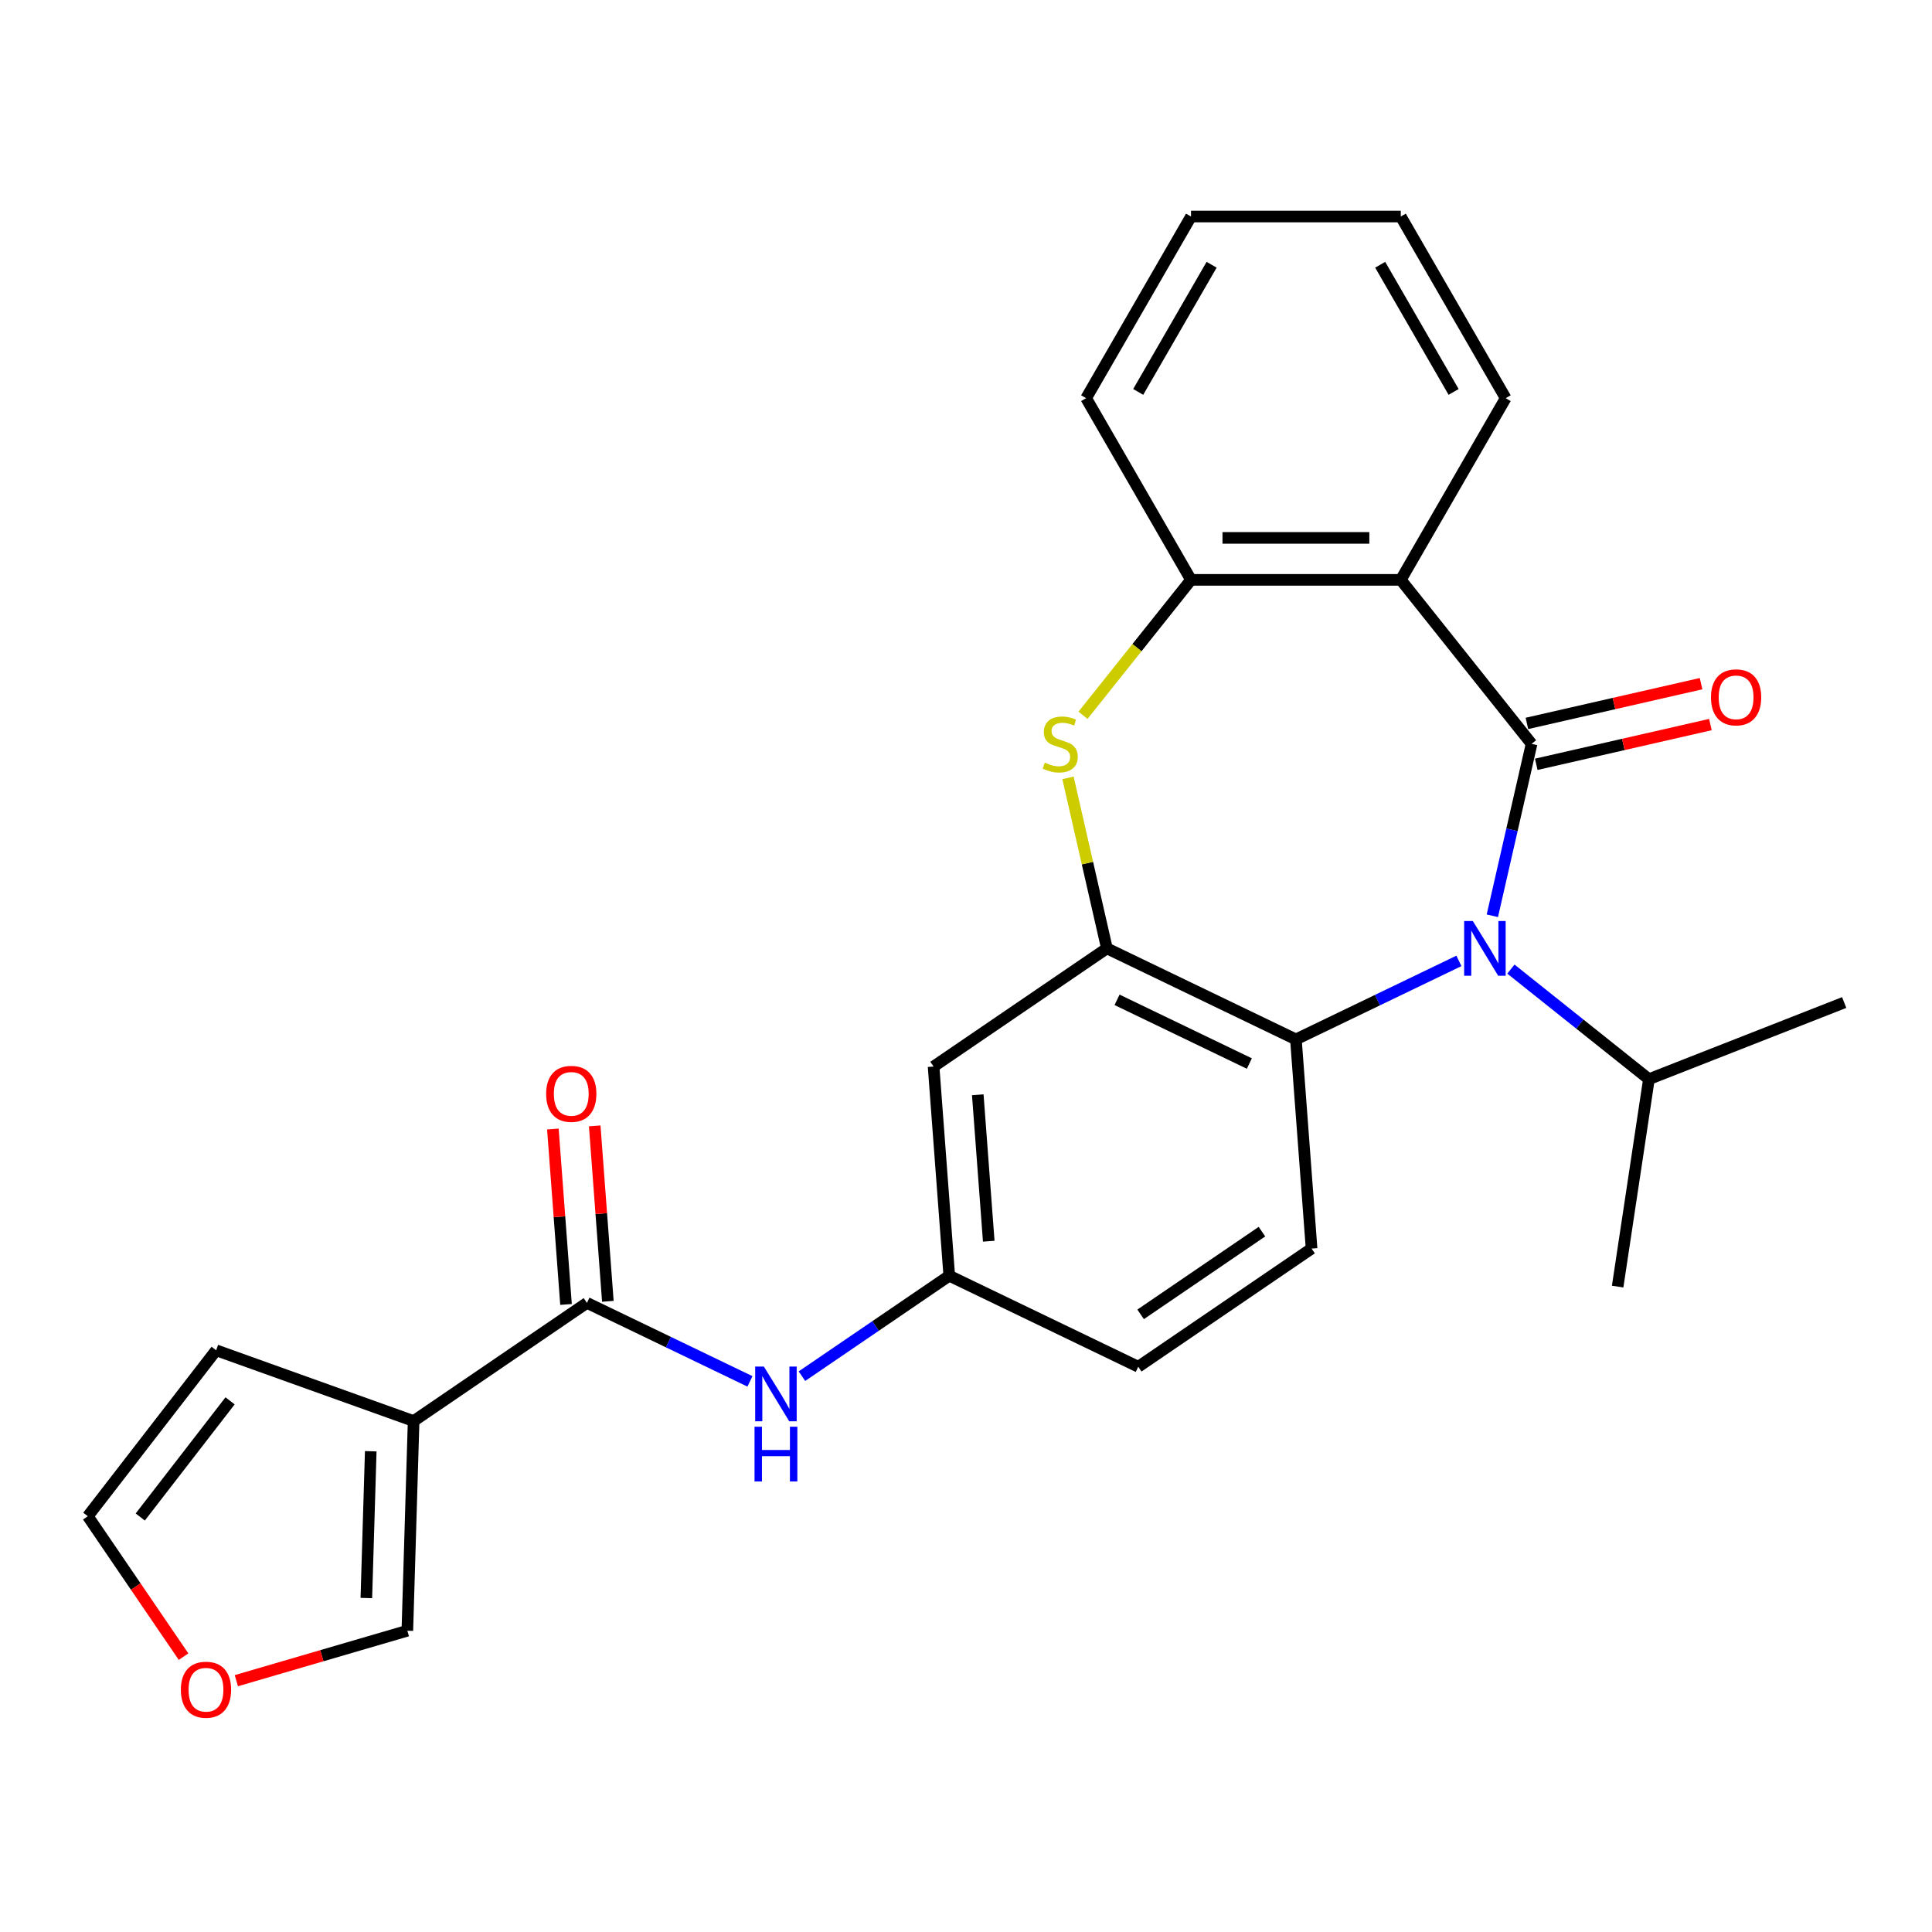 <?xml version='1.0' encoding='iso-8859-1'?>
<svg version='1.1' baseProfile='full'
              xmlns='http://www.w3.org/2000/svg'
                      xmlns:rdkit='http://www.rdkit.org/xml'
                      xmlns:xlink='http://www.w3.org/1999/xlink'
                  xml:space='preserve'
width='1000px' height='1000px' viewBox='0 0 1000 1000'>
<!-- END OF HEADER -->
<rect style='opacity:1.0;fill:#FFFFFF;stroke:none' width='1000' height='1000' x='0' y='0'> </rect>
<path class='bond-0' d='M 792.744,385.022 L 782.59,429.513' style='fill:none;fill-rule:evenodd;stroke:#000000;stroke-width:6px;stroke-linecap:butt;stroke-linejoin:miter;stroke-opacity:1' />
<path class='bond-0' d='M 782.59,429.513 L 772.435,474.003' style='fill:none;fill-rule:evenodd;stroke:#0000FF;stroke-width:6px;stroke-linecap:butt;stroke-linejoin:miter;stroke-opacity:1' />
<path class='bond-1' d='M 792.744,385.022 L 725.047,300.133' style='fill:none;fill-rule:evenodd;stroke:#000000;stroke-width:6px;stroke-linecap:butt;stroke-linejoin:miter;stroke-opacity:1' />
<path class='bond-10' d='M 795.16,395.608 L 840.231,385.321' style='fill:none;fill-rule:evenodd;stroke:#000000;stroke-width:6px;stroke-linecap:butt;stroke-linejoin:miter;stroke-opacity:1' />
<path class='bond-10' d='M 840.231,385.321 L 885.302,375.034' style='fill:none;fill-rule:evenodd;stroke:#FF0000;stroke-width:6px;stroke-linecap:butt;stroke-linejoin:miter;stroke-opacity:1' />
<path class='bond-10' d='M 790.328,374.437 L 835.399,364.15' style='fill:none;fill-rule:evenodd;stroke:#000000;stroke-width:6px;stroke-linecap:butt;stroke-linejoin:miter;stroke-opacity:1' />
<path class='bond-10' d='M 835.399,364.15 L 880.469,353.862' style='fill:none;fill-rule:evenodd;stroke:#FF0000;stroke-width:6px;stroke-linecap:butt;stroke-linejoin:miter;stroke-opacity:1' />
<path class='bond-4' d='M 755.129,497.357 L 712.944,517.673' style='fill:none;fill-rule:evenodd;stroke:#0000FF;stroke-width:6px;stroke-linecap:butt;stroke-linejoin:miter;stroke-opacity:1' />
<path class='bond-4' d='M 712.944,517.673 L 670.758,537.988' style='fill:none;fill-rule:evenodd;stroke:#000000;stroke-width:6px;stroke-linecap:butt;stroke-linejoin:miter;stroke-opacity:1' />
<path class='bond-17' d='M 782.038,501.607 L 817.756,530.091' style='fill:none;fill-rule:evenodd;stroke:#0000FF;stroke-width:6px;stroke-linecap:butt;stroke-linejoin:miter;stroke-opacity:1' />
<path class='bond-17' d='M 817.756,530.091 L 853.473,558.575' style='fill:none;fill-rule:evenodd;stroke:#000000;stroke-width:6px;stroke-linecap:butt;stroke-linejoin:miter;stroke-opacity:1' />
<path class='bond-7' d='M 725.047,300.133 L 616.469,300.133' style='fill:none;fill-rule:evenodd;stroke:#000000;stroke-width:6px;stroke-linecap:butt;stroke-linejoin:miter;stroke-opacity:1' />
<path class='bond-7' d='M 708.761,278.417 L 632.756,278.417' style='fill:none;fill-rule:evenodd;stroke:#000000;stroke-width:6px;stroke-linecap:butt;stroke-linejoin:miter;stroke-opacity:1' />
<path class='bond-20' d='M 725.047,300.133 L 779.336,206.101' style='fill:none;fill-rule:evenodd;stroke:#000000;stroke-width:6px;stroke-linecap:butt;stroke-linejoin:miter;stroke-opacity:1' />
<path class='bond-2' d='M 572.933,490.878 L 670.758,537.988' style='fill:none;fill-rule:evenodd;stroke:#000000;stroke-width:6px;stroke-linecap:butt;stroke-linejoin:miter;stroke-opacity:1' />
<path class='bond-2' d='M 578.185,517.509 L 646.662,550.486' style='fill:none;fill-rule:evenodd;stroke:#000000;stroke-width:6px;stroke-linecap:butt;stroke-linejoin:miter;stroke-opacity:1' />
<path class='bond-9' d='M 572.933,490.878 L 483.222,552.042' style='fill:none;fill-rule:evenodd;stroke:#000000;stroke-width:6px;stroke-linecap:butt;stroke-linejoin:miter;stroke-opacity:1' />
<path class='bond-26' d='M 572.933,490.878 L 562.86,446.747' style='fill:none;fill-rule:evenodd;stroke:#000000;stroke-width:6px;stroke-linecap:butt;stroke-linejoin:miter;stroke-opacity:1' />
<path class='bond-26' d='M 562.86,446.747 L 552.788,402.617' style='fill:none;fill-rule:evenodd;stroke:#CCCC00;stroke-width:6px;stroke-linecap:butt;stroke-linejoin:miter;stroke-opacity:1' />
<path class='bond-3' d='M 560.567,370.232 L 588.518,335.182' style='fill:none;fill-rule:evenodd;stroke:#CCCC00;stroke-width:6px;stroke-linecap:butt;stroke-linejoin:miter;stroke-opacity:1' />
<path class='bond-3' d='M 588.518,335.182 L 616.469,300.133' style='fill:none;fill-rule:evenodd;stroke:#000000;stroke-width:6px;stroke-linecap:butt;stroke-linejoin:miter;stroke-opacity:1' />
<path class='bond-11' d='M 670.758,537.988 L 678.872,646.262' style='fill:none;fill-rule:evenodd;stroke:#000000;stroke-width:6px;stroke-linecap:butt;stroke-linejoin:miter;stroke-opacity:1' />
<path class='bond-5' d='M 214.088,735.534 L 303.799,674.37' style='fill:none;fill-rule:evenodd;stroke:#000000;stroke-width:6px;stroke-linecap:butt;stroke-linejoin:miter;stroke-opacity:1' />
<path class='bond-12' d='M 214.088,735.534 L 210.84,844.063' style='fill:none;fill-rule:evenodd;stroke:#000000;stroke-width:6px;stroke-linecap:butt;stroke-linejoin:miter;stroke-opacity:1' />
<path class='bond-12' d='M 191.895,751.164 L 189.621,827.134' style='fill:none;fill-rule:evenodd;stroke:#000000;stroke-width:6px;stroke-linecap:butt;stroke-linejoin:miter;stroke-opacity:1' />
<path class='bond-14' d='M 214.088,735.534 L 111.874,698.908' style='fill:none;fill-rule:evenodd;stroke:#000000;stroke-width:6px;stroke-linecap:butt;stroke-linejoin:miter;stroke-opacity:1' />
<path class='bond-6' d='M 303.799,674.37 L 345.985,694.685' style='fill:none;fill-rule:evenodd;stroke:#000000;stroke-width:6px;stroke-linecap:butt;stroke-linejoin:miter;stroke-opacity:1' />
<path class='bond-6' d='M 345.985,694.685 L 388.17,715.001' style='fill:none;fill-rule:evenodd;stroke:#0000FF;stroke-width:6px;stroke-linecap:butt;stroke-linejoin:miter;stroke-opacity:1' />
<path class='bond-16' d='M 314.627,673.559 L 311.224,628.159' style='fill:none;fill-rule:evenodd;stroke:#000000;stroke-width:6px;stroke-linecap:butt;stroke-linejoin:miter;stroke-opacity:1' />
<path class='bond-16' d='M 311.224,628.159 L 307.822,582.759' style='fill:none;fill-rule:evenodd;stroke:#FF0000;stroke-width:6px;stroke-linecap:butt;stroke-linejoin:miter;stroke-opacity:1' />
<path class='bond-16' d='M 292.972,675.181 L 289.57,629.782' style='fill:none;fill-rule:evenodd;stroke:#000000;stroke-width:6px;stroke-linecap:butt;stroke-linejoin:miter;stroke-opacity:1' />
<path class='bond-16' d='M 289.57,629.782 L 286.167,584.382' style='fill:none;fill-rule:evenodd;stroke:#FF0000;stroke-width:6px;stroke-linecap:butt;stroke-linejoin:miter;stroke-opacity:1' />
<path class='bond-21' d='M 616.469,300.133 L 562.18,206.101' style='fill:none;fill-rule:evenodd;stroke:#000000;stroke-width:6px;stroke-linecap:butt;stroke-linejoin:miter;stroke-opacity:1' />
<path class='bond-8' d='M 415.079,712.307 L 453.207,686.312' style='fill:none;fill-rule:evenodd;stroke:#0000FF;stroke-width:6px;stroke-linecap:butt;stroke-linejoin:miter;stroke-opacity:1' />
<path class='bond-8' d='M 453.207,686.312 L 491.336,660.316' style='fill:none;fill-rule:evenodd;stroke:#000000;stroke-width:6px;stroke-linecap:butt;stroke-linejoin:miter;stroke-opacity:1' />
<path class='bond-28' d='M 483.222,552.042 L 491.336,660.316' style='fill:none;fill-rule:evenodd;stroke:#000000;stroke-width:6px;stroke-linecap:butt;stroke-linejoin:miter;stroke-opacity:1' />
<path class='bond-28' d='M 506.094,566.66 L 511.774,642.452' style='fill:none;fill-rule:evenodd;stroke:#000000;stroke-width:6px;stroke-linecap:butt;stroke-linejoin:miter;stroke-opacity:1' />
<path class='bond-19' d='M 678.872,646.262 L 589.161,707.426' style='fill:none;fill-rule:evenodd;stroke:#000000;stroke-width:6px;stroke-linecap:butt;stroke-linejoin:miter;stroke-opacity:1' />
<path class='bond-19' d='M 653.183,637.495 L 590.385,680.309' style='fill:none;fill-rule:evenodd;stroke:#000000;stroke-width:6px;stroke-linecap:butt;stroke-linejoin:miter;stroke-opacity:1' />
<path class='bond-15' d='M 210.84,844.063 L 166.586,856.992' style='fill:none;fill-rule:evenodd;stroke:#000000;stroke-width:6px;stroke-linecap:butt;stroke-linejoin:miter;stroke-opacity:1' />
<path class='bond-15' d='M 166.586,856.992 L 122.333,869.921' style='fill:none;fill-rule:evenodd;stroke:#FF0000;stroke-width:6px;stroke-linecap:butt;stroke-linejoin:miter;stroke-opacity:1' />
<path class='bond-13' d='M 491.336,660.316 L 589.161,707.426' style='fill:none;fill-rule:evenodd;stroke:#000000;stroke-width:6px;stroke-linecap:butt;stroke-linejoin:miter;stroke-opacity:1' />
<path class='bond-18' d='M 111.874,698.908 L 45.455,784.8' style='fill:none;fill-rule:evenodd;stroke:#000000;stroke-width:6px;stroke-linecap:butt;stroke-linejoin:miter;stroke-opacity:1' />
<path class='bond-18' d='M 119.09,725.075 L 72.596,785.2' style='fill:none;fill-rule:evenodd;stroke:#000000;stroke-width:6px;stroke-linecap:butt;stroke-linejoin:miter;stroke-opacity:1' />
<path class='bond-29' d='M 95.005,857.477 L 70.23,821.139' style='fill:none;fill-rule:evenodd;stroke:#FF0000;stroke-width:6px;stroke-linecap:butt;stroke-linejoin:miter;stroke-opacity:1' />
<path class='bond-29' d='M 70.23,821.139 L 45.455,784.8' style='fill:none;fill-rule:evenodd;stroke:#000000;stroke-width:6px;stroke-linecap:butt;stroke-linejoin:miter;stroke-opacity:1' />
<path class='bond-22' d='M 853.473,558.575 L 837.29,665.94' style='fill:none;fill-rule:evenodd;stroke:#000000;stroke-width:6px;stroke-linecap:butt;stroke-linejoin:miter;stroke-opacity:1' />
<path class='bond-23' d='M 853.473,558.575 L 954.545,518.907' style='fill:none;fill-rule:evenodd;stroke:#000000;stroke-width:6px;stroke-linecap:butt;stroke-linejoin:miter;stroke-opacity:1' />
<path class='bond-24' d='M 779.336,206.101 L 725.047,112.07' style='fill:none;fill-rule:evenodd;stroke:#000000;stroke-width:6px;stroke-linecap:butt;stroke-linejoin:miter;stroke-opacity:1' />
<path class='bond-24' d='M 752.387,202.854 L 714.384,137.033' style='fill:none;fill-rule:evenodd;stroke:#000000;stroke-width:6px;stroke-linecap:butt;stroke-linejoin:miter;stroke-opacity:1' />
<path class='bond-27' d='M 562.18,206.101 L 616.469,112.07' style='fill:none;fill-rule:evenodd;stroke:#000000;stroke-width:6px;stroke-linecap:butt;stroke-linejoin:miter;stroke-opacity:1' />
<path class='bond-27' d='M 589.13,202.854 L 627.132,137.033' style='fill:none;fill-rule:evenodd;stroke:#000000;stroke-width:6px;stroke-linecap:butt;stroke-linejoin:miter;stroke-opacity:1' />
<path class='bond-25' d='M 725.047,112.07 L 616.469,112.07' style='fill:none;fill-rule:evenodd;stroke:#000000;stroke-width:6px;stroke-linecap:butt;stroke-linejoin:miter;stroke-opacity:1' />
<path  class='atom-1' d='M 762.324 476.718
L 771.604 491.718
Q 772.524 493.198, 774.004 495.878
Q 775.484 498.558, 775.564 498.718
L 775.564 476.718
L 779.324 476.718
L 779.324 505.038
L 775.444 505.038
L 765.484 488.638
Q 764.324 486.718, 763.084 484.518
Q 761.884 482.318, 761.524 481.638
L 761.524 505.038
L 757.844 505.038
L 757.844 476.718
L 762.324 476.718
' fill='#0000FF'/>
<path  class='atom-4' d='M 540.772 394.742
Q 541.092 394.862, 542.412 395.422
Q 543.732 395.982, 545.172 396.342
Q 546.652 396.662, 548.092 396.662
Q 550.772 396.662, 552.332 395.382
Q 553.892 394.062, 553.892 391.782
Q 553.892 390.222, 553.092 389.262
Q 552.332 388.302, 551.132 387.782
Q 549.932 387.262, 547.932 386.662
Q 545.412 385.902, 543.892 385.182
Q 542.412 384.462, 541.332 382.942
Q 540.292 381.422, 540.292 378.862
Q 540.292 375.302, 542.692 373.102
Q 545.132 370.902, 549.932 370.902
Q 553.212 370.902, 556.932 372.462
L 556.012 375.542
Q 552.612 374.142, 550.052 374.142
Q 547.292 374.142, 545.772 375.302
Q 544.252 376.422, 544.292 378.382
Q 544.292 379.902, 545.052 380.822
Q 545.852 381.742, 546.972 382.262
Q 548.132 382.782, 550.052 383.382
Q 552.612 384.182, 554.132 384.982
Q 555.652 385.782, 556.732 387.422
Q 557.852 389.022, 557.852 391.782
Q 557.852 395.702, 555.212 397.822
Q 552.612 399.902, 548.252 399.902
Q 545.732 399.902, 543.812 399.342
Q 541.932 398.822, 539.692 397.902
L 540.772 394.742
' fill='#CCCC00'/>
<path  class='atom-9' d='M 395.365 707.32
L 404.645 722.32
Q 405.565 723.8, 407.045 726.48
Q 408.525 729.16, 408.605 729.32
L 408.605 707.32
L 412.365 707.32
L 412.365 735.64
L 408.485 735.64
L 398.525 719.24
Q 397.365 717.32, 396.125 715.12
Q 394.925 712.92, 394.565 712.24
L 394.565 735.64
L 390.885 735.64
L 390.885 707.32
L 395.365 707.32
' fill='#0000FF'/>
<path  class='atom-9' d='M 390.545 738.472
L 394.385 738.472
L 394.385 750.512
L 408.865 750.512
L 408.865 738.472
L 412.705 738.472
L 412.705 766.792
L 408.865 766.792
L 408.865 753.712
L 394.385 753.712
L 394.385 766.792
L 390.545 766.792
L 390.545 738.472
' fill='#0000FF'/>
<path  class='atom-11' d='M 885.6 360.941
Q 885.6 354.141, 888.96 350.341
Q 892.32 346.541, 898.6 346.541
Q 904.88 346.541, 908.24 350.341
Q 911.6 354.141, 911.6 360.941
Q 911.6 367.821, 908.2 371.741
Q 904.8 375.621, 898.6 375.621
Q 892.36 375.621, 888.96 371.741
Q 885.6 367.861, 885.6 360.941
M 898.6 372.421
Q 902.92 372.421, 905.24 369.541
Q 907.6 366.621, 907.6 360.941
Q 907.6 355.381, 905.24 352.581
Q 902.92 349.741, 898.6 349.741
Q 894.28 349.741, 891.92 352.541
Q 889.6 355.341, 889.6 360.941
Q 889.6 366.661, 891.92 369.541
Q 894.28 372.421, 898.6 372.421
' fill='#FF0000'/>
<path  class='atom-16' d='M 93.619 874.592
Q 93.619 867.792, 96.979 863.992
Q 100.339 860.192, 106.619 860.192
Q 112.899 860.192, 116.259 863.992
Q 119.619 867.792, 119.619 874.592
Q 119.619 881.472, 116.219 885.392
Q 112.819 889.272, 106.619 889.272
Q 100.379 889.272, 96.979 885.392
Q 93.619 881.512, 93.619 874.592
M 106.619 886.072
Q 110.939 886.072, 113.259 883.192
Q 115.619 880.272, 115.619 874.592
Q 115.619 869.032, 113.259 866.232
Q 110.939 863.392, 106.619 863.392
Q 102.299 863.392, 99.939 866.192
Q 97.619 868.992, 97.619 874.592
Q 97.619 880.312, 99.939 883.192
Q 102.299 886.072, 106.619 886.072
' fill='#FF0000'/>
<path  class='atom-17' d='M 282.685 566.176
Q 282.685 559.376, 286.045 555.576
Q 289.405 551.776, 295.685 551.776
Q 301.965 551.776, 305.325 555.576
Q 308.685 559.376, 308.685 566.176
Q 308.685 573.056, 305.285 576.976
Q 301.885 580.856, 295.685 580.856
Q 289.445 580.856, 286.045 576.976
Q 282.685 573.096, 282.685 566.176
M 295.685 577.656
Q 300.005 577.656, 302.325 574.776
Q 304.685 571.856, 304.685 566.176
Q 304.685 560.616, 302.325 557.816
Q 300.005 554.976, 295.685 554.976
Q 291.365 554.976, 289.005 557.776
Q 286.685 560.576, 286.685 566.176
Q 286.685 571.896, 289.005 574.776
Q 291.365 577.656, 295.685 577.656
' fill='#FF0000'/>
</svg>
